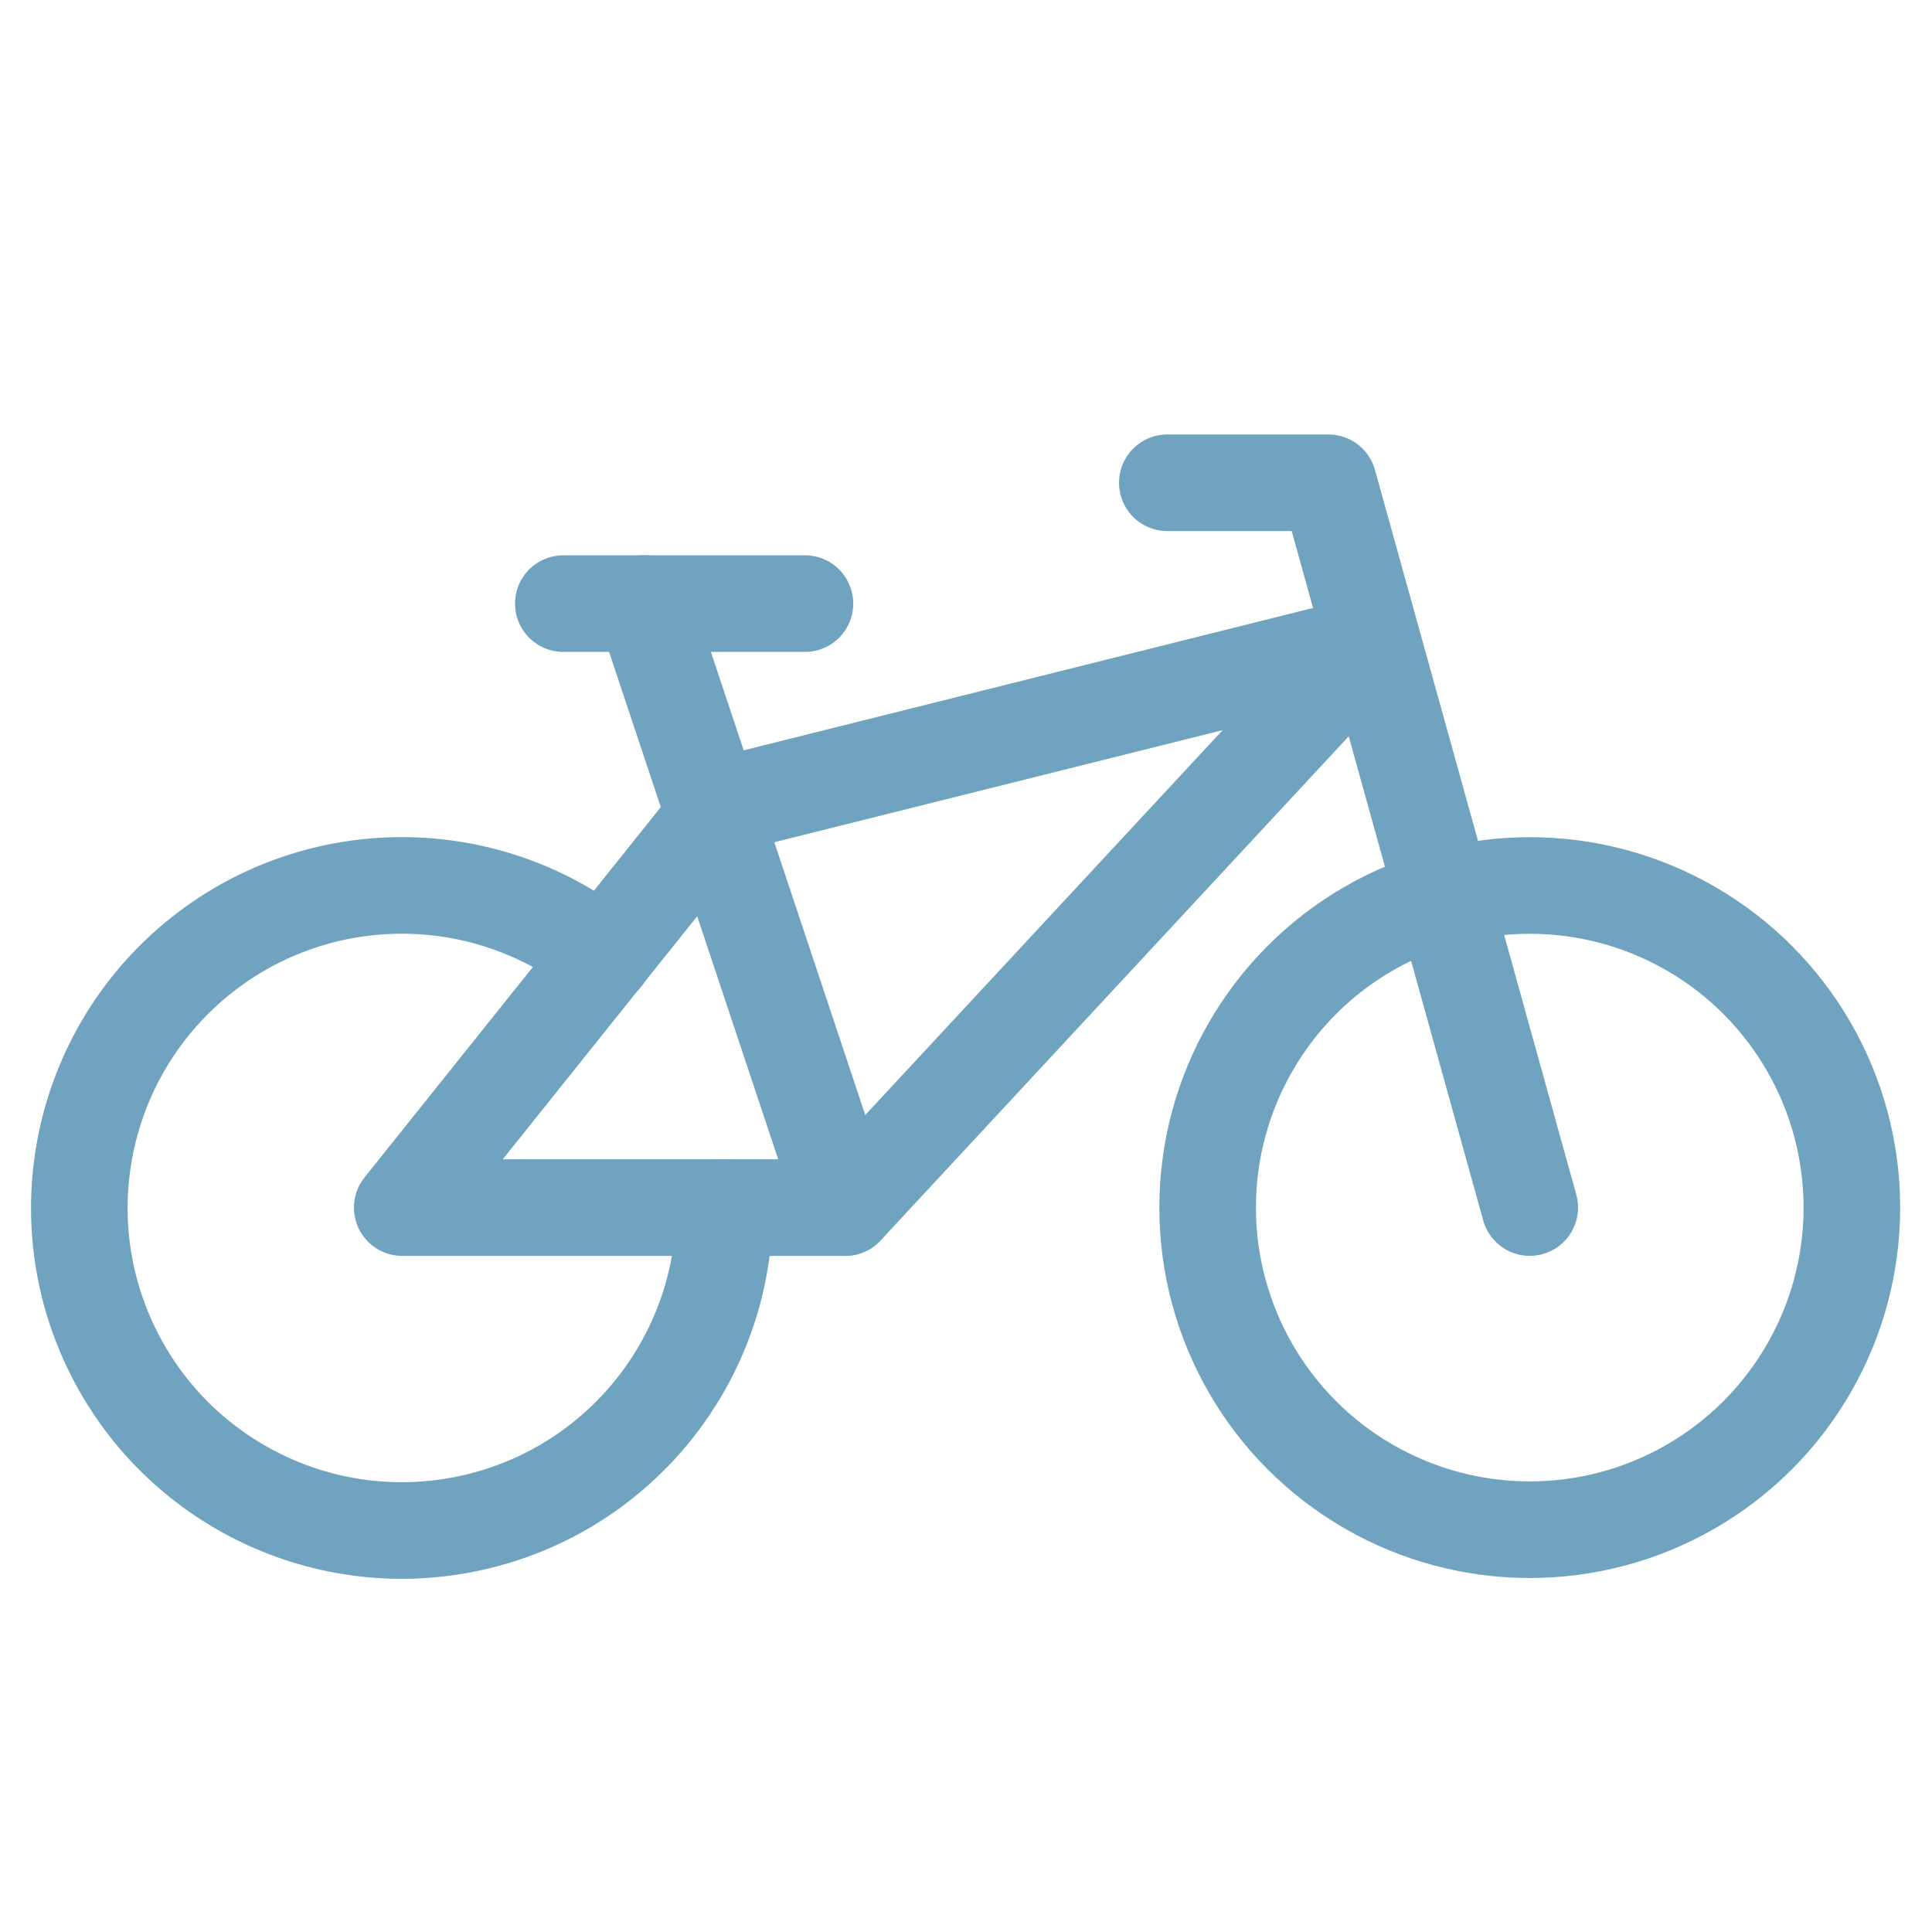 <svg width="40" height="40" viewBox="0 0 40 40" fill="none" xmlns="http://www.w3.org/2000/svg">
<circle cx="31.672" cy="25.002" r="6.669" stroke="#6FA3C0" stroke-width="2" stroke-linecap="round" stroke-linejoin="round"/>
<path d="M11.663 12.497H16.665" stroke="#6FA3C0" stroke-width="2" stroke-linecap="round" stroke-linejoin="round"/>
<path fill-rule="evenodd" clip-rule="evenodd" d="M8.328 25.002H17.499L28.337 13.33L14.998 16.665L8.328 25.002Z" stroke="#6FA3C0" stroke-width="2" stroke-linecap="round" stroke-linejoin="round"/>
<path d="M17.499 25.001L13.331 12.496" stroke="#6FA3C0" stroke-width="2" stroke-linecap="round" stroke-linejoin="round"/>
<path d="M31.672 25.001L27.503 9.995H24.168" stroke="#6FA3C0" stroke-width="2" stroke-linecap="round" stroke-linejoin="round"/>
<path d="M14.998 25.002C15.002 28.119 12.848 30.825 9.808 31.519C6.769 32.214 3.653 30.713 2.302 27.903C0.951 25.093 1.725 21.722 4.165 19.782C6.606 17.842 10.064 17.849 12.497 19.799" stroke="#6FA3C0" stroke-width="2" stroke-linecap="round" stroke-linejoin="round"/>
</svg>
